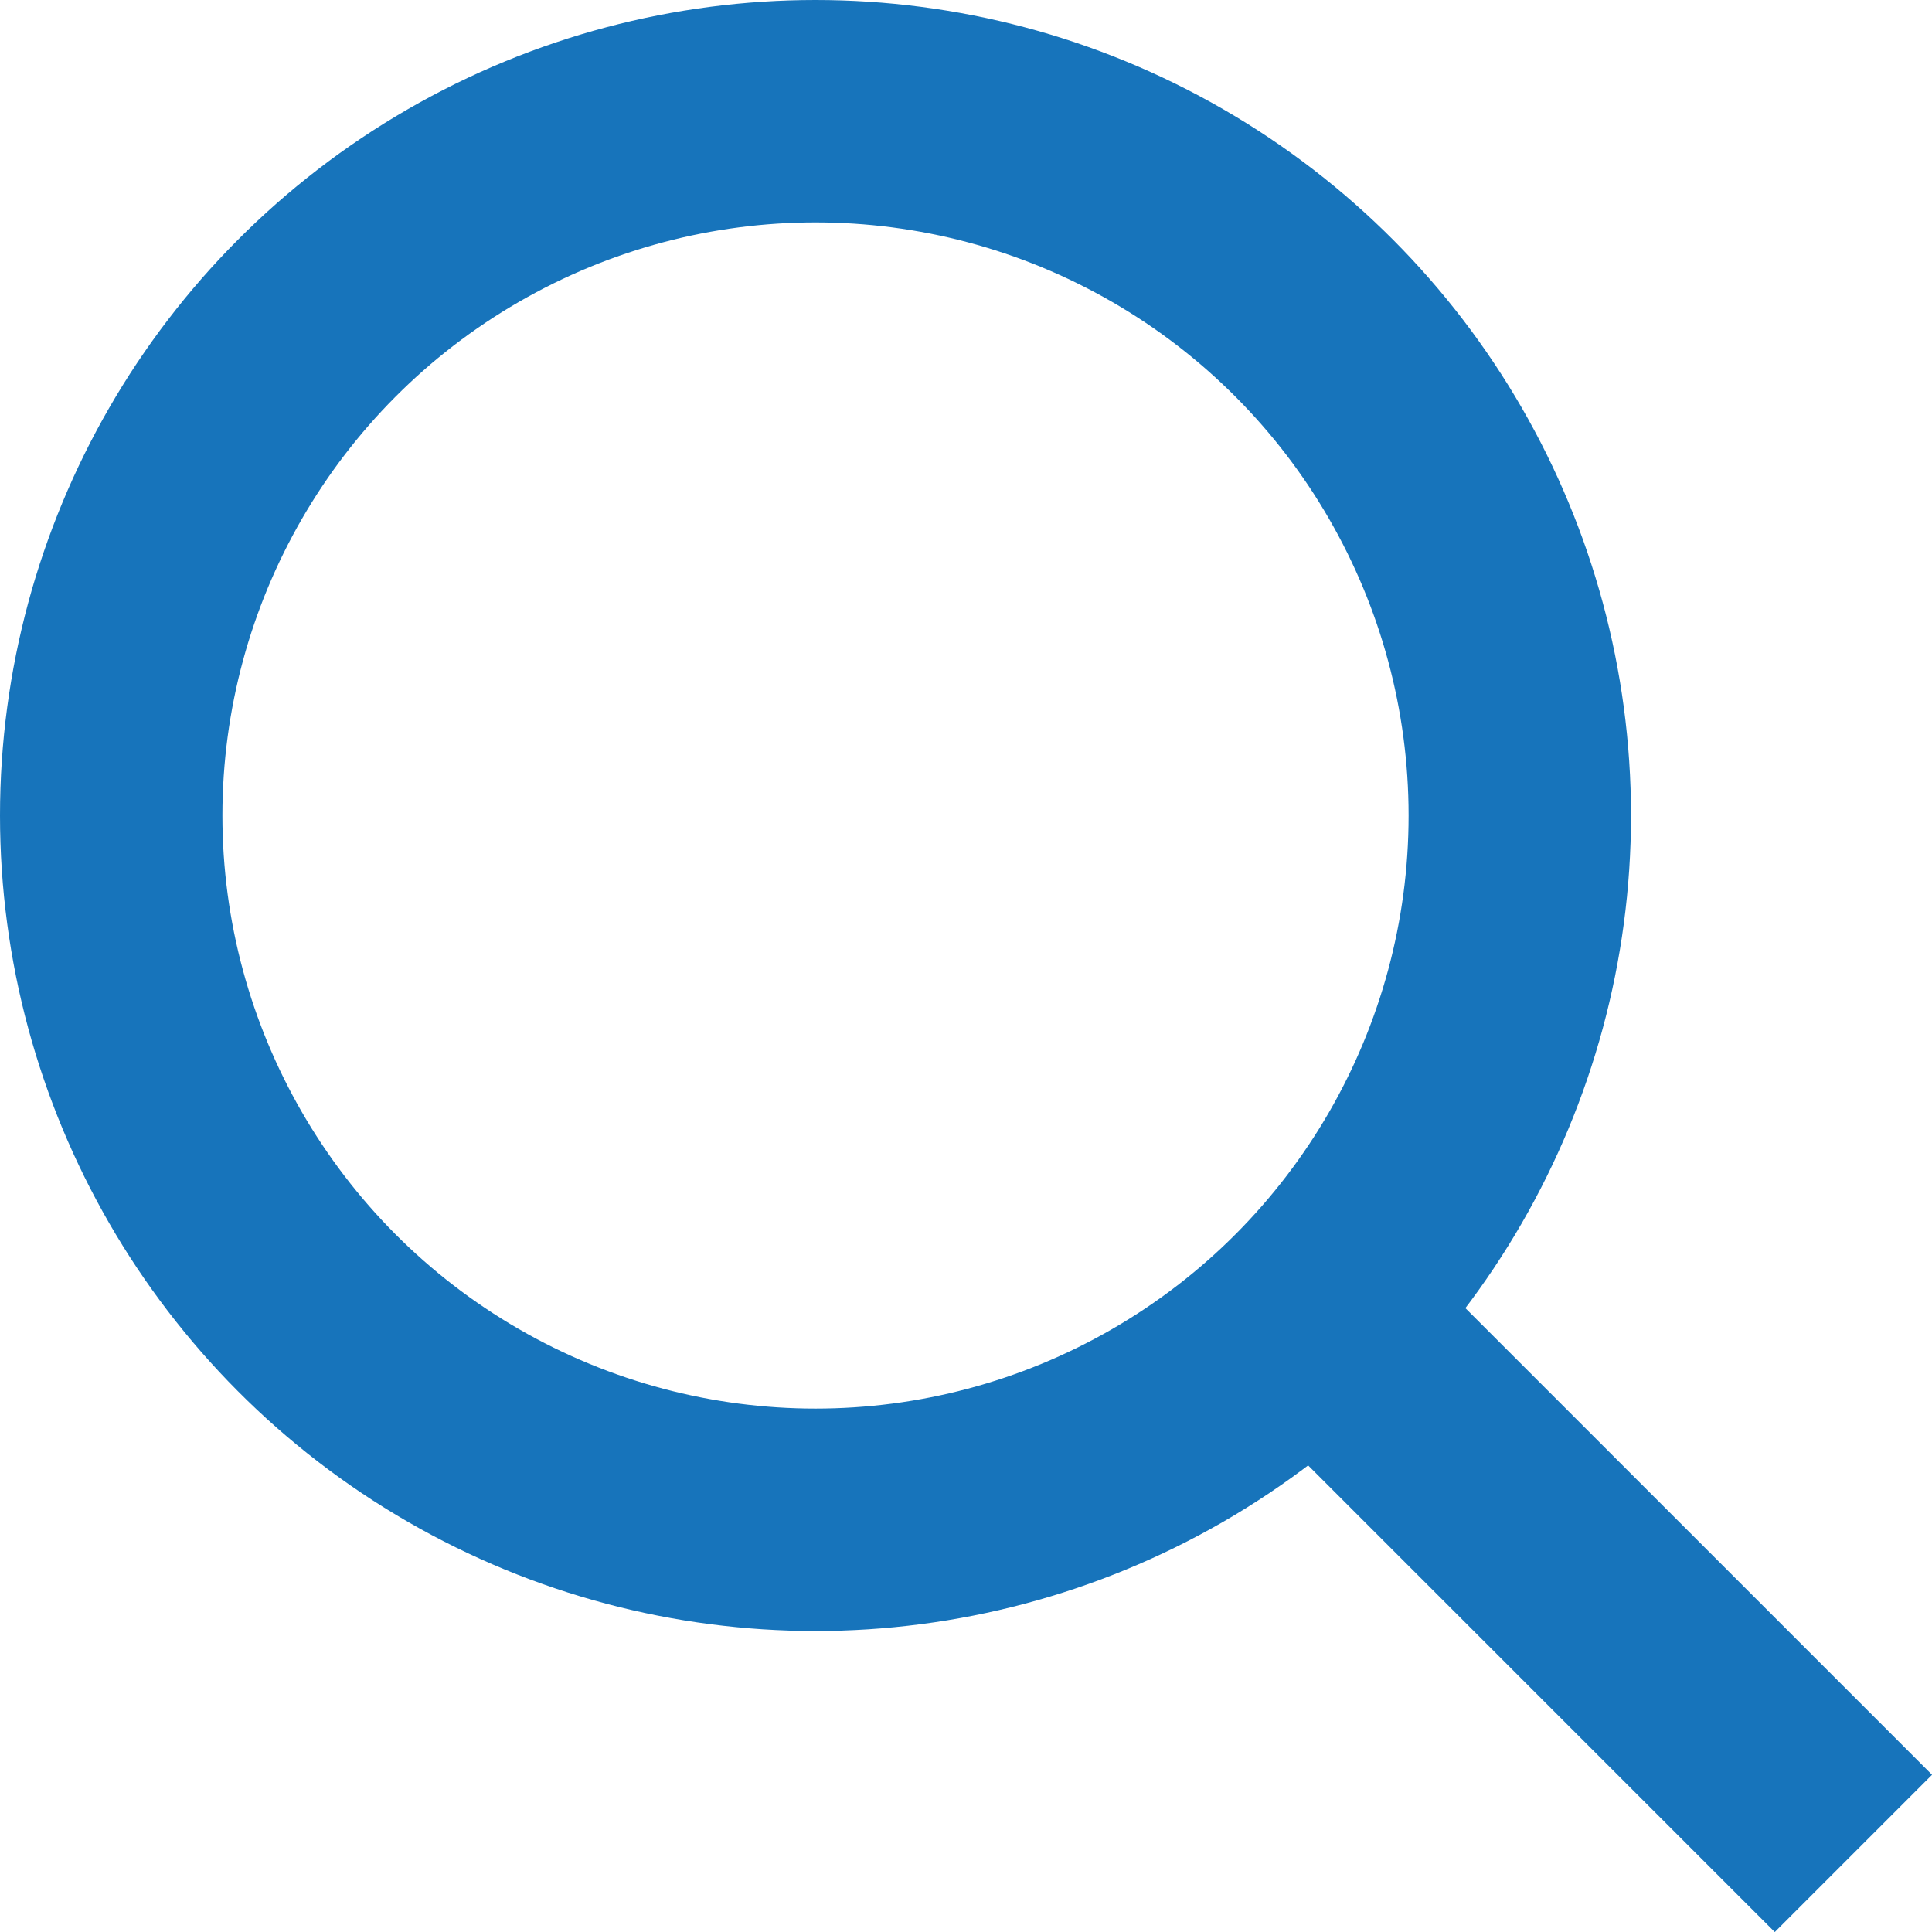 <svg xmlns="http://www.w3.org/2000/svg" width="13.03" height="13.03" viewBox="0 0 13.03 13.03">
  <g id="Search_Icon" data-name="Search Icon" transform="translate(-468.333 -126.333)">
    <line id="Line" x2="3.5" y2="3.5" transform="translate(477.333 135.333)" fill="none" stroke="#1774bb" stroke-width="1.5"/>
    <g id="Ellipse" transform="translate(468.333 126.333)" fill="none" stroke="#1774bb" stroke-width="1.5">
      <circle cx="5.5" cy="5.5" r="5.5" stroke="none"/>
      <circle cx="5.5" cy="5.5" r="4.75" fill="none"/>
    </g>
  </g>
</svg>
